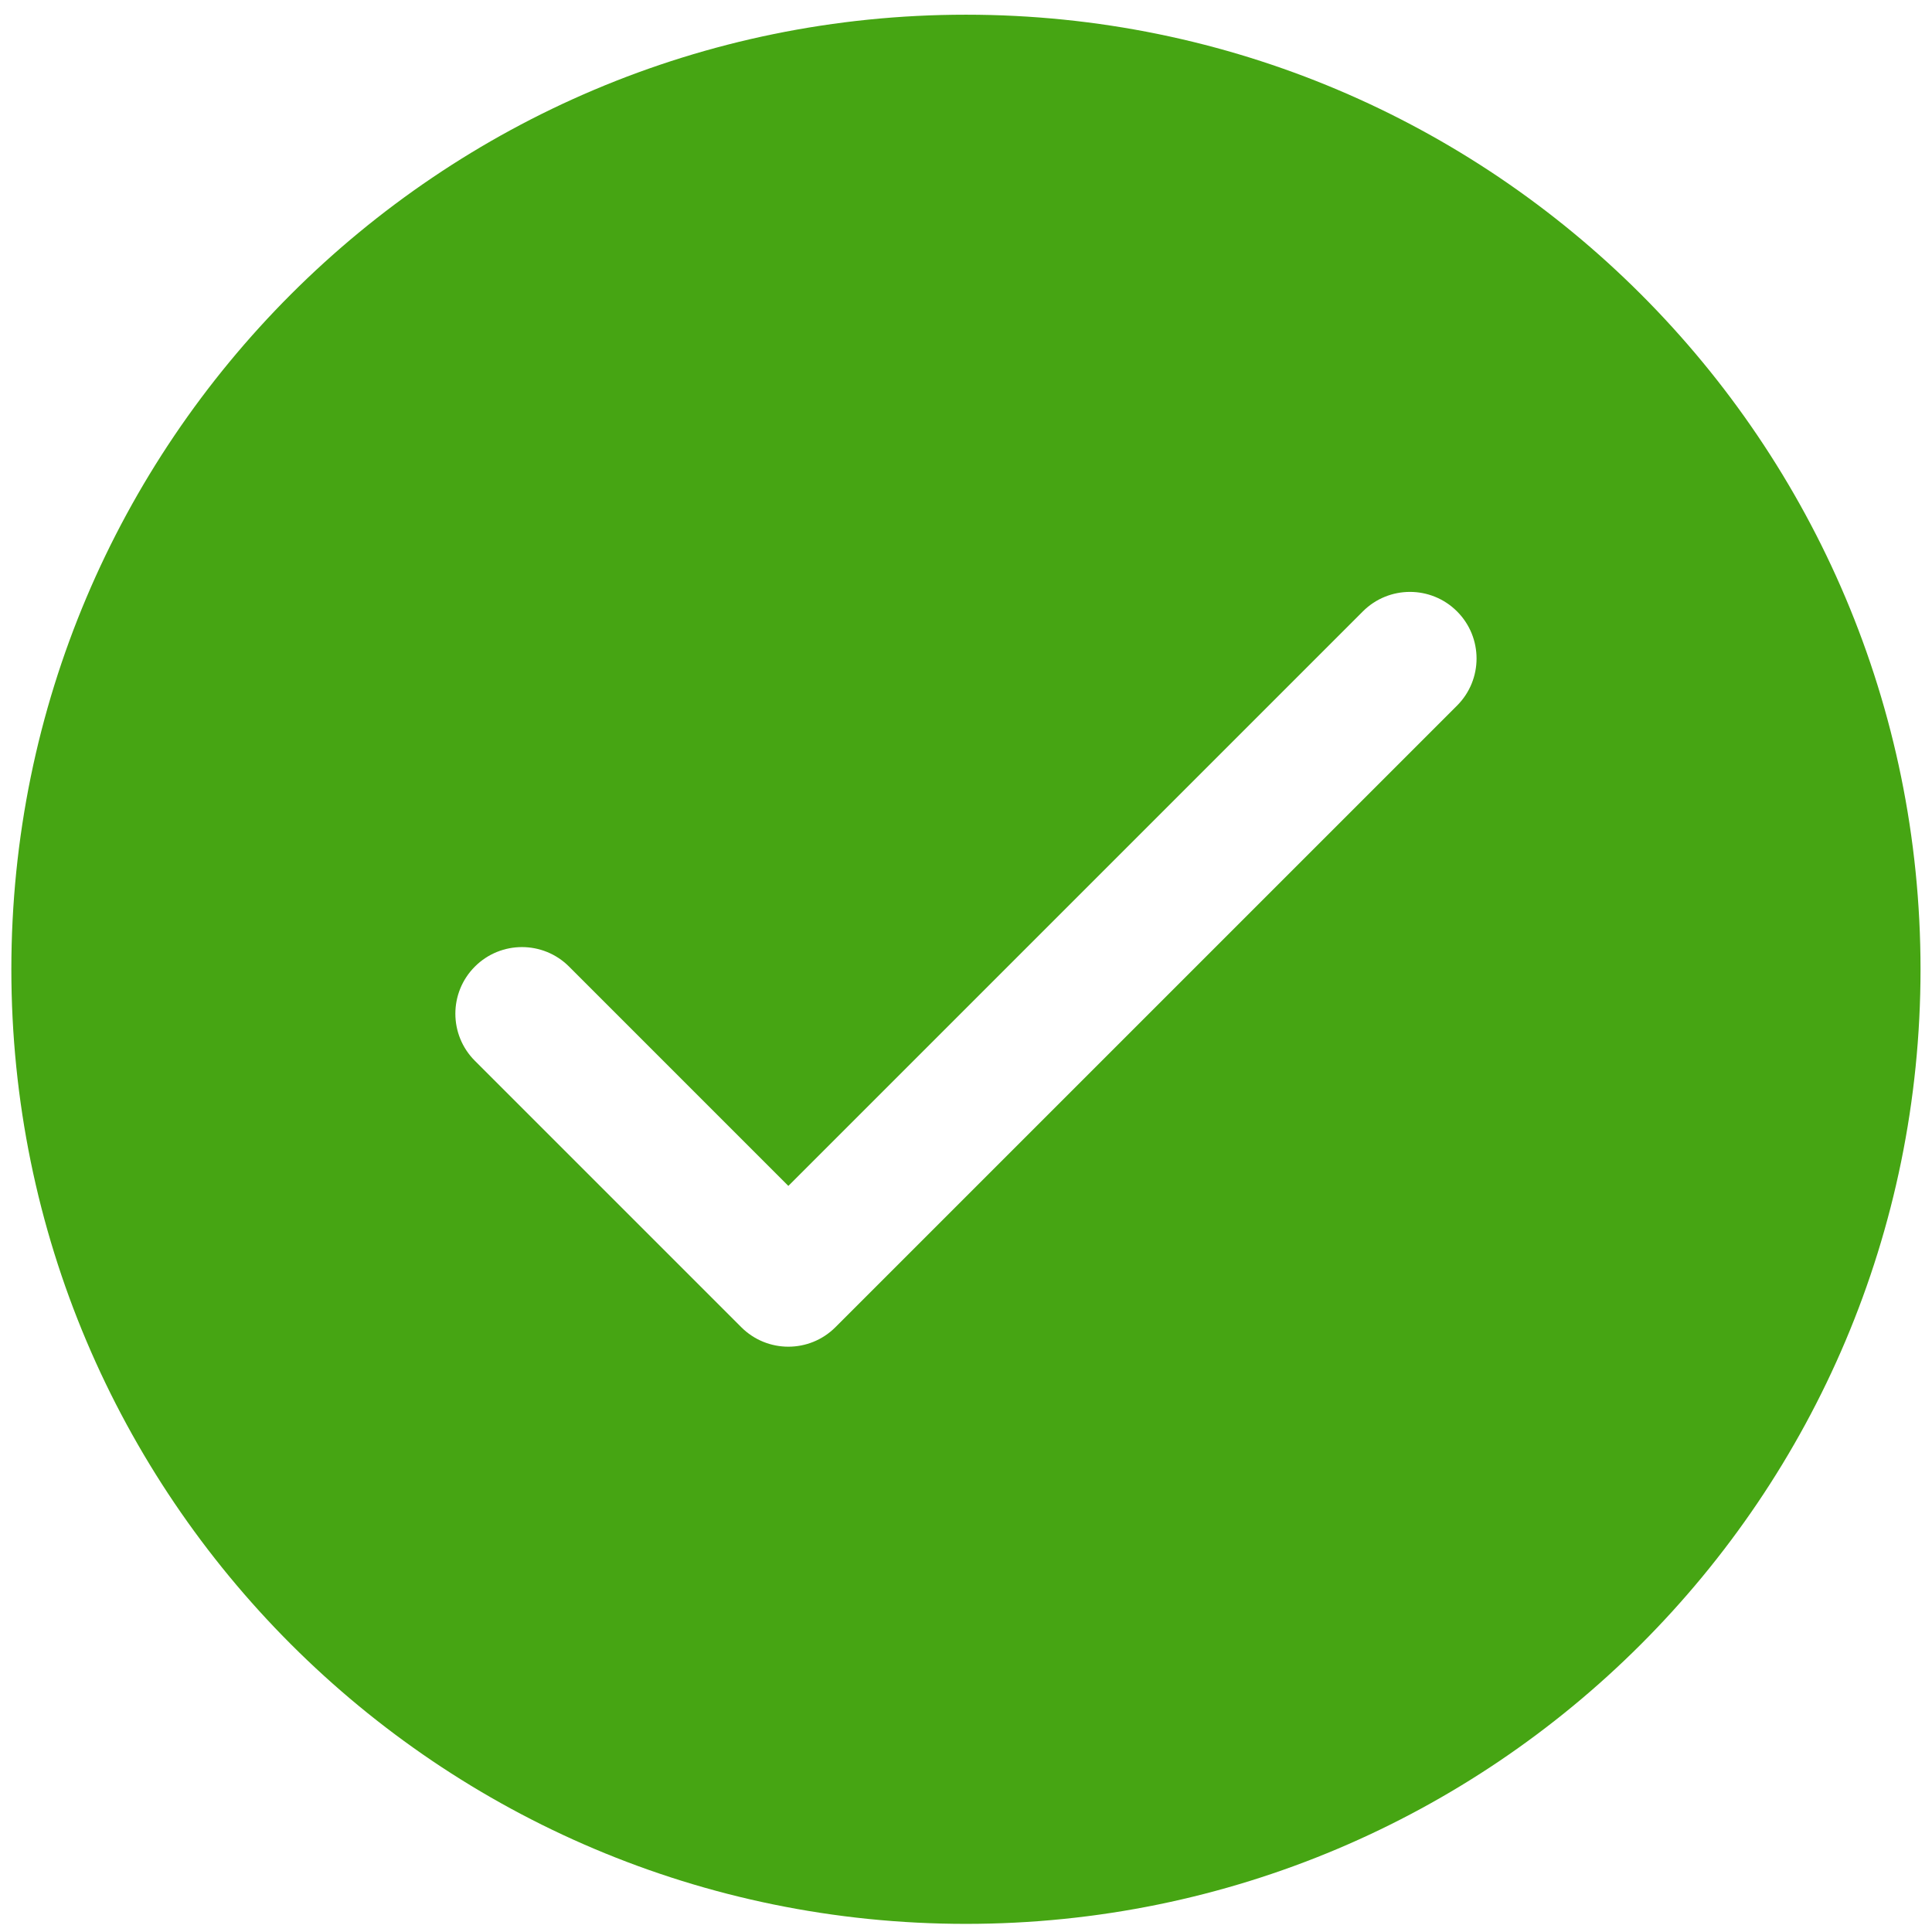 <svg width="97" height="97" viewBox="0 0 97 97" fill="none" xmlns="http://www.w3.org/2000/svg">
<path fill-rule="evenodd" clip-rule="evenodd" d="M48.497 0.738C22.028 0.738 0.57 22.196 0.57 48.665C0.57 75.135 22.028 96.592 48.497 96.592C74.967 96.592 96.424 75.135 96.424 48.665C96.424 22.196 74.967 0.738 48.497 0.738ZM28.571 48.53C27.265 47.224 25.148 47.224 23.842 48.53C22.536 49.836 22.536 51.953 23.842 53.259L37.217 66.634C38.523 67.94 40.64 67.94 41.945 66.634L73.154 35.426C74.46 34.12 74.46 32.003 73.154 30.697C71.848 29.391 69.731 29.391 68.425 30.697L39.581 59.541L28.571 48.53Z" fill="#46A513"/>
</svg>
